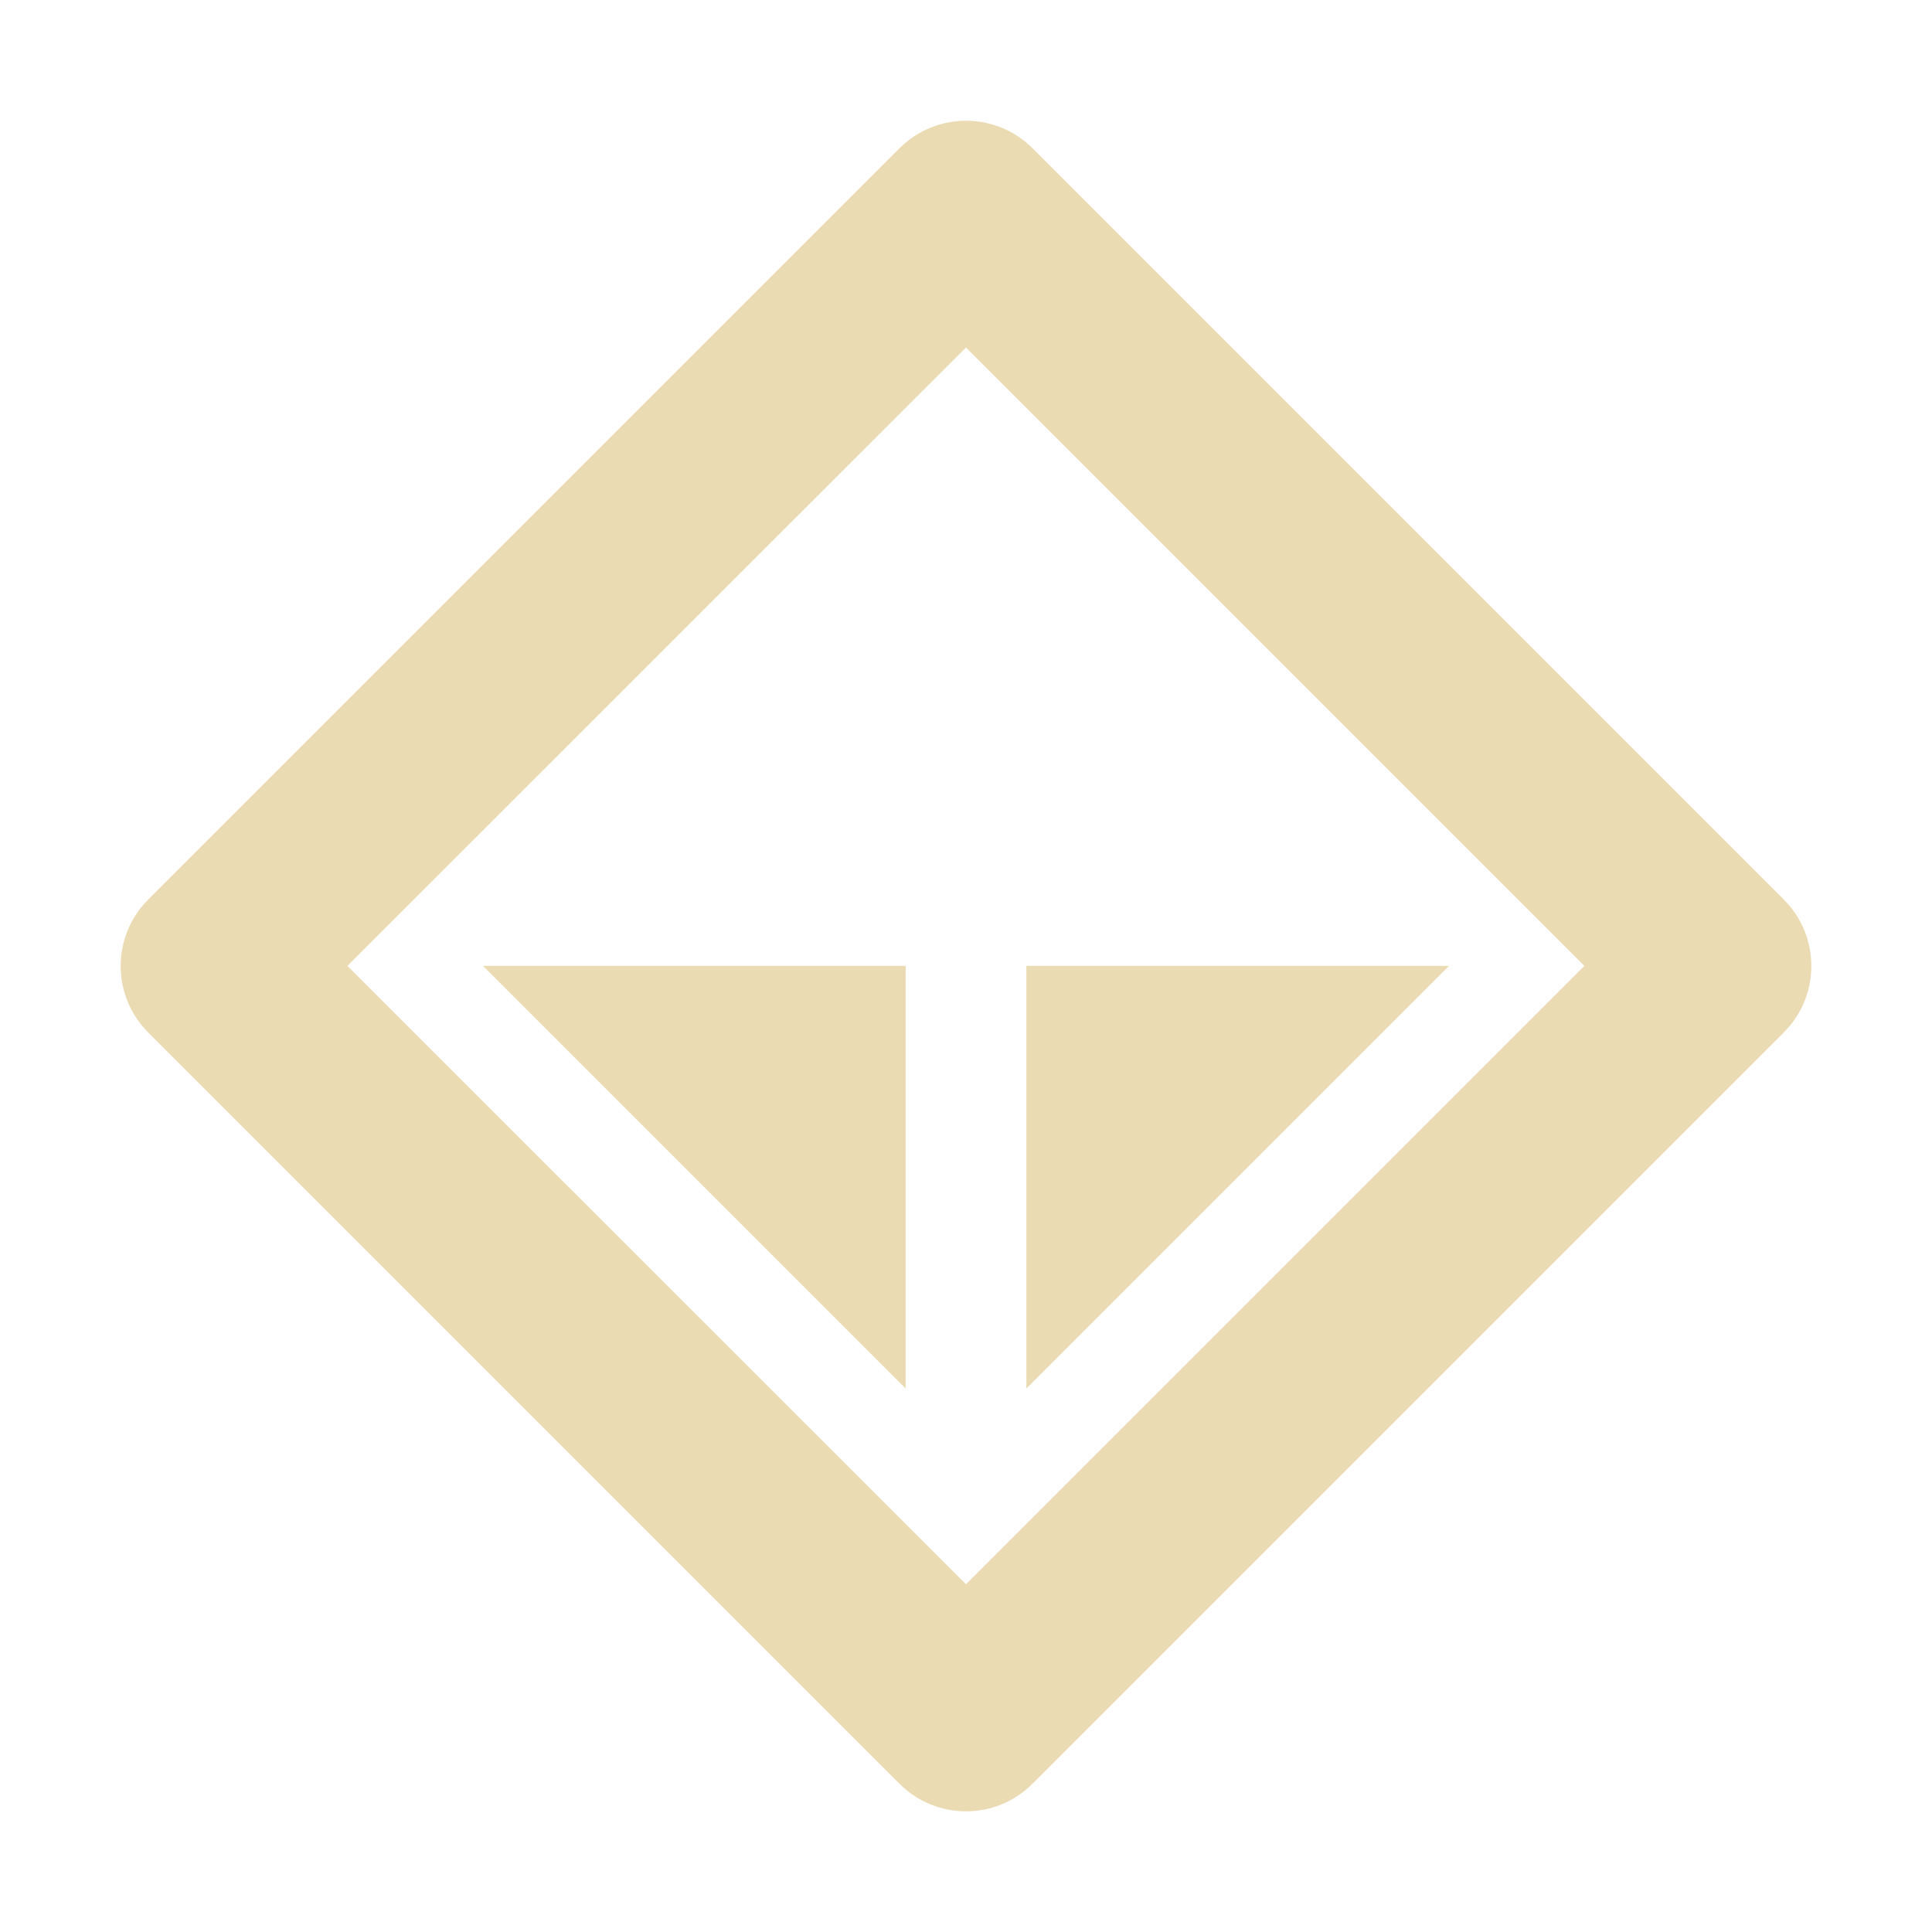 <svg width="16" height="16" version="1.1" xmlns="http://www.w3.org/2000/svg">
  <defs>
    <style id="current-color-scheme" type="text/css">.ColorScheme-Text { color:#ebdbb2; } .ColorScheme-Highlight { color:#458588; }</style>
  </defs>
  <path class="ColorScheme-Text" d="m7.449 1.228-6.221 6.221c-0.305 0.304-0.305 0.798 0 1.102l6.221 6.221c0.304 0.305 0.798 0.305 1.102 0l6.221-6.221c0.305-0.304 0.305-0.798 0-1.102l-6.221-6.221c-0.303-0.304-0.798-0.304-1.102 0zm0.551 1.65 5.121 5.121-5.121 5.121-5.123-5.121zm-4 5.121 3.5 3.5v-3.5zm4.5 0v3.5l3.5-3.5z" fill="currentColor"/>
</svg>
